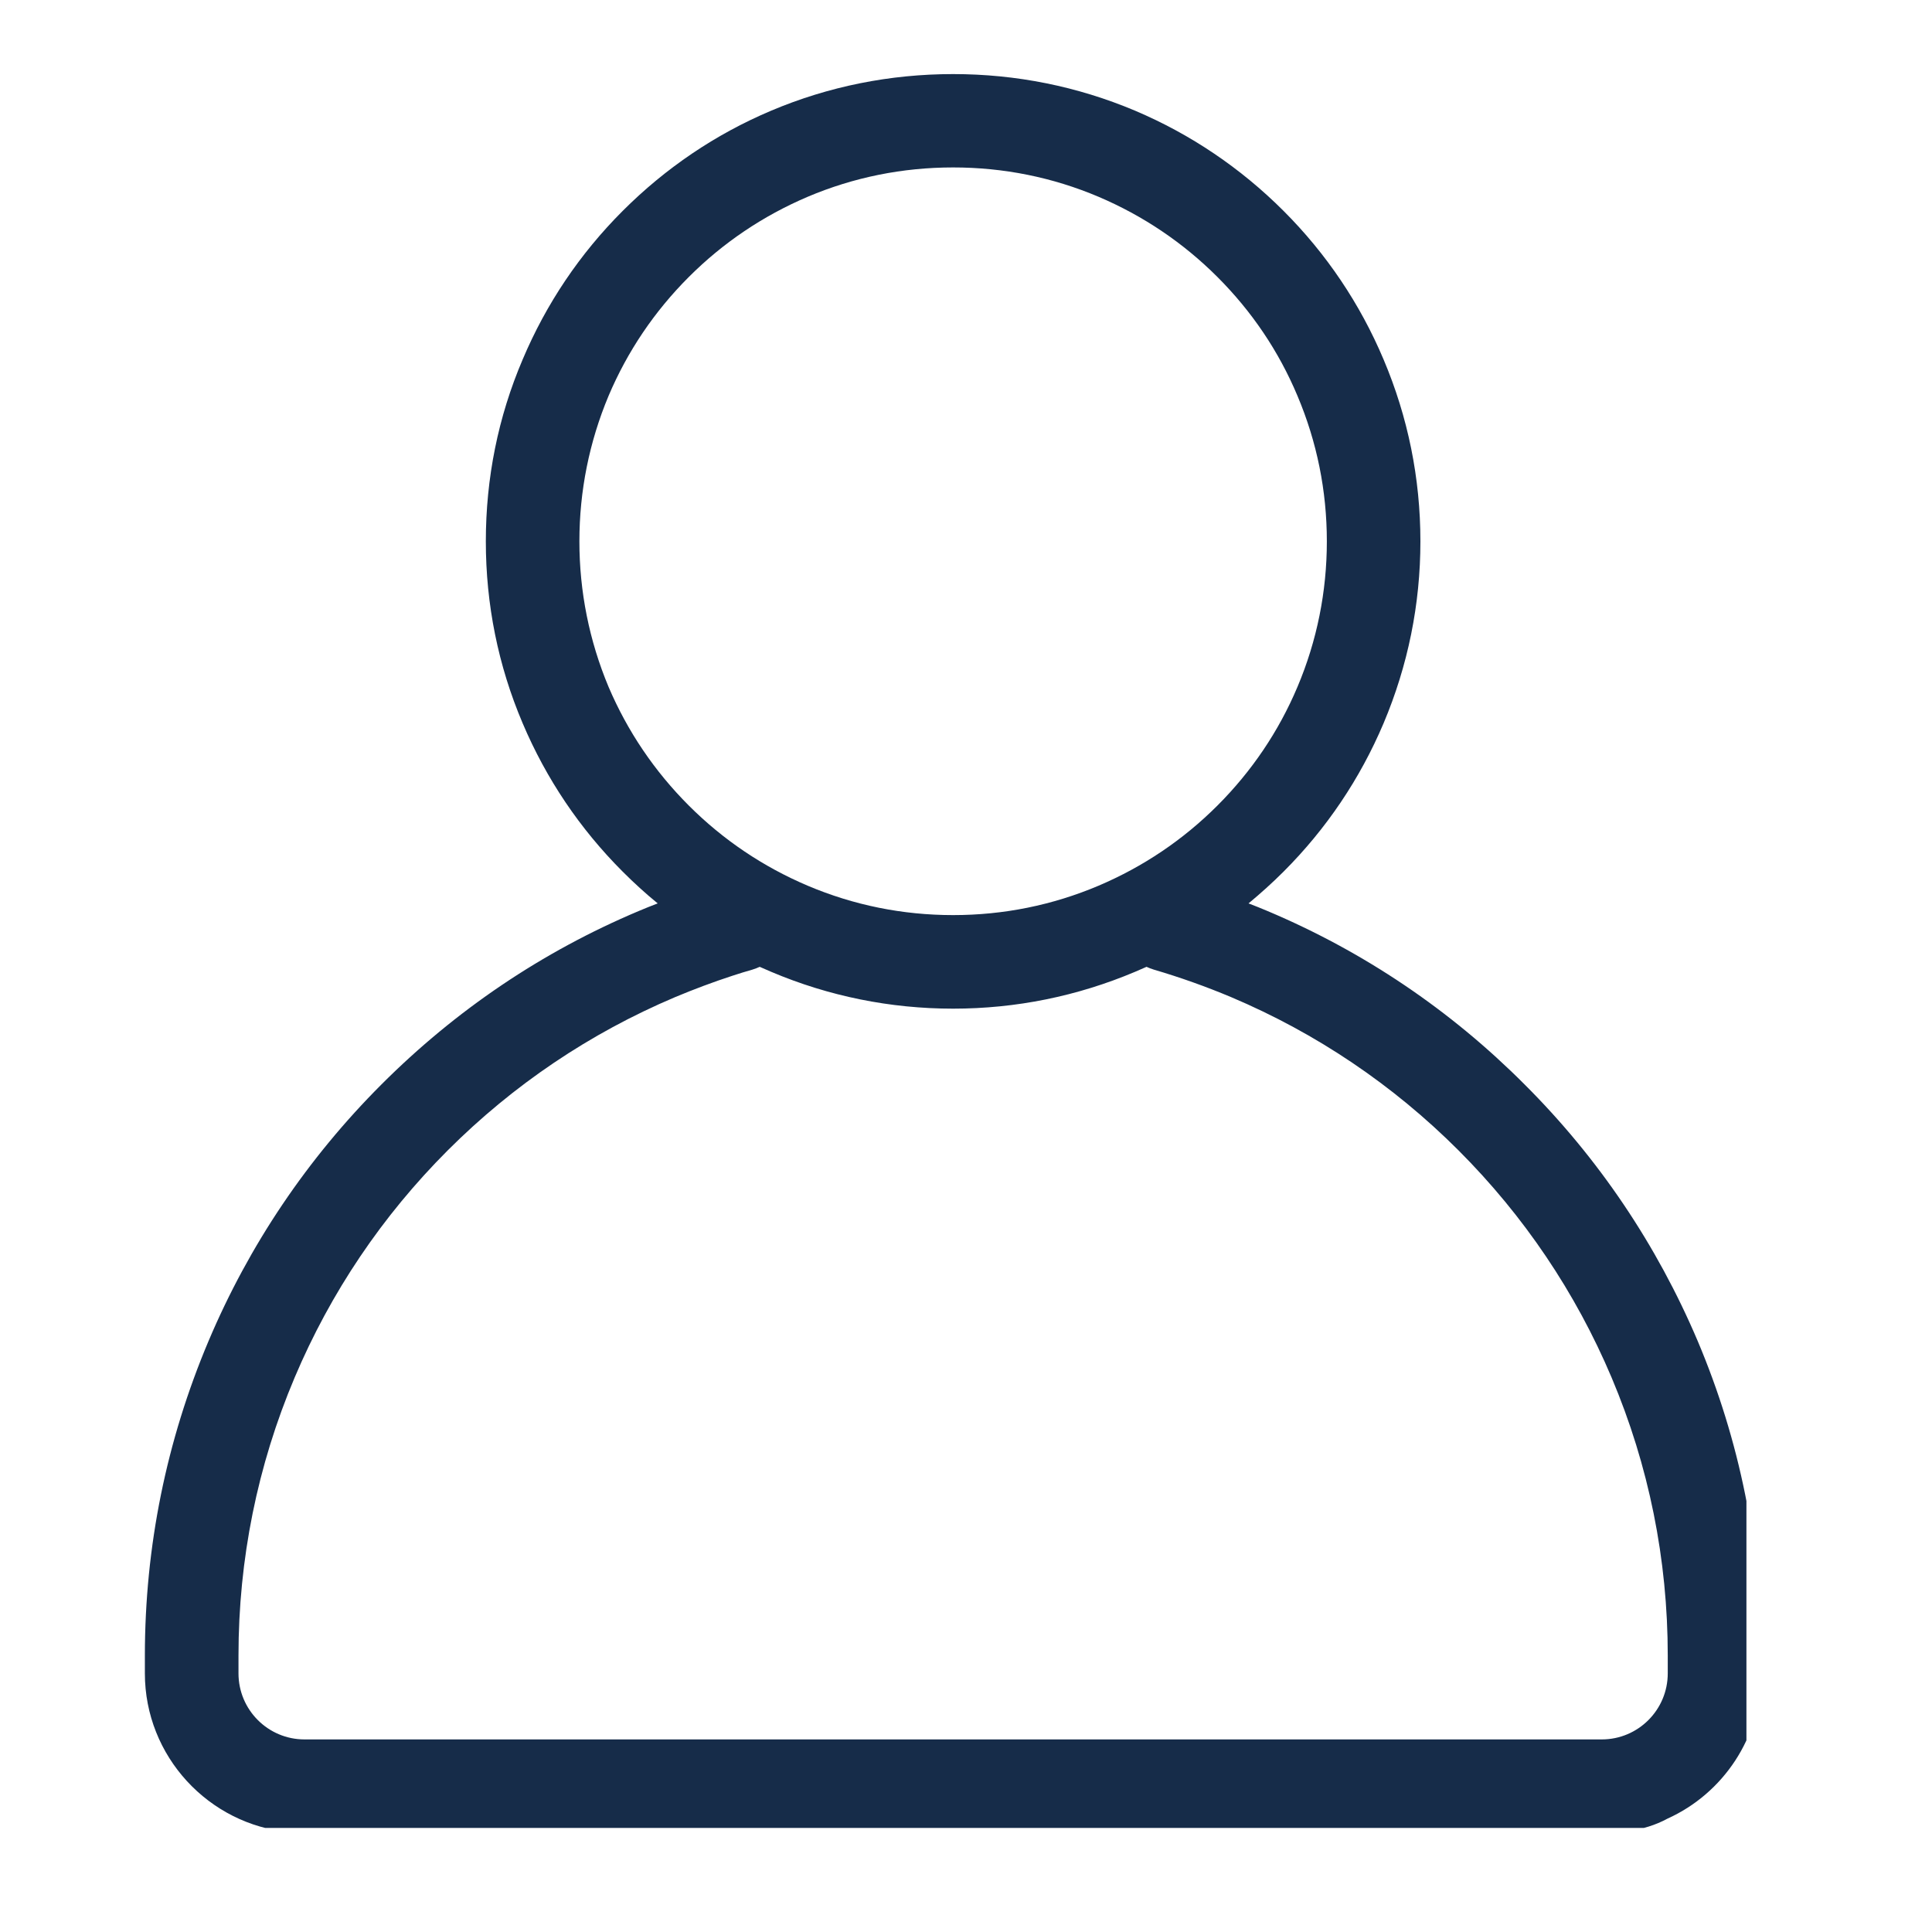 <?xml version="1.0" encoding="UTF-8"?>
<svg xmlns="http://www.w3.org/2000/svg" xmlns:xlink="http://www.w3.org/1999/xlink" width="50" zoomAndPan="magnify" viewBox="0 0 37.5 37.5" height="50" preserveAspectRatio="xMidYMid meet" version="1.0">
  <defs>
    <clipPath id="890c46a271">
      <path d="M 2.812 1.438 L 33.898 1.438 L 33.898 35.48 L 2.812 35.48 Z M 2.812 1.438 " clip-rule="nonzero"></path>
    </clipPath>
  </defs>
  <g clip-path="url(#890c46a271)">
    <path fill="#162c49" d="M 34.184 32.48 L 34.184 32.137 C 34.184 30.02 33.77 27.965 32.953 26.031 C 32.16 24.164 31.031 22.484 29.59 21.047 C 28.152 19.605 26.473 18.473 24.605 17.684 C 24.484 17.633 24.359 17.582 24.234 17.535 C 24.469 17.34 24.695 17.137 24.914 16.918 C 25.746 16.086 26.398 15.117 26.855 14.039 C 27.328 12.918 27.57 11.73 27.57 10.508 C 27.57 9.281 27.328 8.094 26.855 6.977 C 26.398 5.895 25.746 4.926 24.914 4.094 C 24.082 3.262 23.109 2.605 22.031 2.148 C 20.91 1.676 19.723 1.438 18.5 1.438 C 17.277 1.438 16.086 1.676 14.969 2.148 C 13.887 2.605 12.918 3.262 12.086 4.094 C 11.254 4.926 10.602 5.895 10.145 6.977 C 9.668 8.094 9.43 9.281 9.43 10.508 C 9.43 11.73 9.668 12.918 10.145 14.039 C 10.602 15.117 11.254 16.086 12.086 16.918 C 12.305 17.137 12.527 17.34 12.766 17.535 C 12.641 17.582 12.516 17.633 12.395 17.684 C 10.523 18.473 8.848 19.605 7.406 21.047 C 5.969 22.484 4.836 24.164 4.047 26.031 C 3.23 27.965 2.812 30.02 2.812 32.137 L 2.812 32.48 C 2.812 34.09 4.051 35.418 5.621 35.562 L 31.59 35.535 L 31.602 35.535 C 31.871 35.508 32.133 35.426 32.371 35.297 C 33.441 34.812 34.184 33.73 34.184 32.48 Z M 11.812 13.332 C 11.438 12.438 11.246 11.484 11.246 10.508 C 11.246 9.527 11.438 8.578 11.812 7.684 C 12.18 6.816 12.703 6.043 13.371 5.375 C 14.035 4.711 14.812 4.188 15.676 3.82 C 16.57 3.441 17.52 3.25 18.5 3.25 C 19.48 3.25 20.43 3.441 21.324 3.82 C 22.188 4.188 22.965 4.711 23.629 5.375 C 24.297 6.043 24.82 6.816 25.184 7.684 C 25.562 8.578 25.754 9.527 25.754 10.508 C 25.754 11.484 25.562 12.438 25.184 13.332 C 24.82 14.195 24.297 14.969 23.629 15.637 C 22.965 16.301 22.188 16.824 21.324 17.191 C 20.43 17.57 19.48 17.762 18.5 17.762 C 17.52 17.762 16.57 17.57 15.676 17.191 C 14.812 16.824 14.035 16.301 13.371 15.637 C 12.703 14.969 12.18 14.195 11.812 13.332 Z M 32.371 32.48 C 32.371 33.188 31.797 33.762 31.09 33.762 L 5.91 33.762 C 5.203 33.762 4.629 33.188 4.629 32.48 L 4.629 32.137 C 4.629 30.266 4.996 28.449 5.719 26.738 C 6.418 25.086 7.418 23.602 8.691 22.328 C 9.965 21.055 11.449 20.055 13.102 19.355 C 13.465 19.203 13.84 19.062 14.211 18.941 C 14.344 18.898 14.477 18.855 14.605 18.82 C 14.656 18.805 14.703 18.785 14.746 18.766 C 14.82 18.797 14.895 18.832 14.969 18.863 C 16.086 19.336 17.277 19.578 18.5 19.578 C 19.723 19.578 20.91 19.336 22.031 18.863 C 22.105 18.832 22.18 18.797 22.254 18.766 C 22.297 18.785 22.344 18.805 22.395 18.82 C 22.902 18.969 23.406 19.148 23.898 19.355 C 25.551 20.055 27.035 21.055 28.309 22.328 C 29.582 23.602 30.582 25.086 31.281 26.738 C 32.004 28.449 32.371 30.266 32.371 32.137 Z M 32.371 32.48 " fill-opacity="1" fill-rule="nonzero"></path>
  </g>
</svg>

